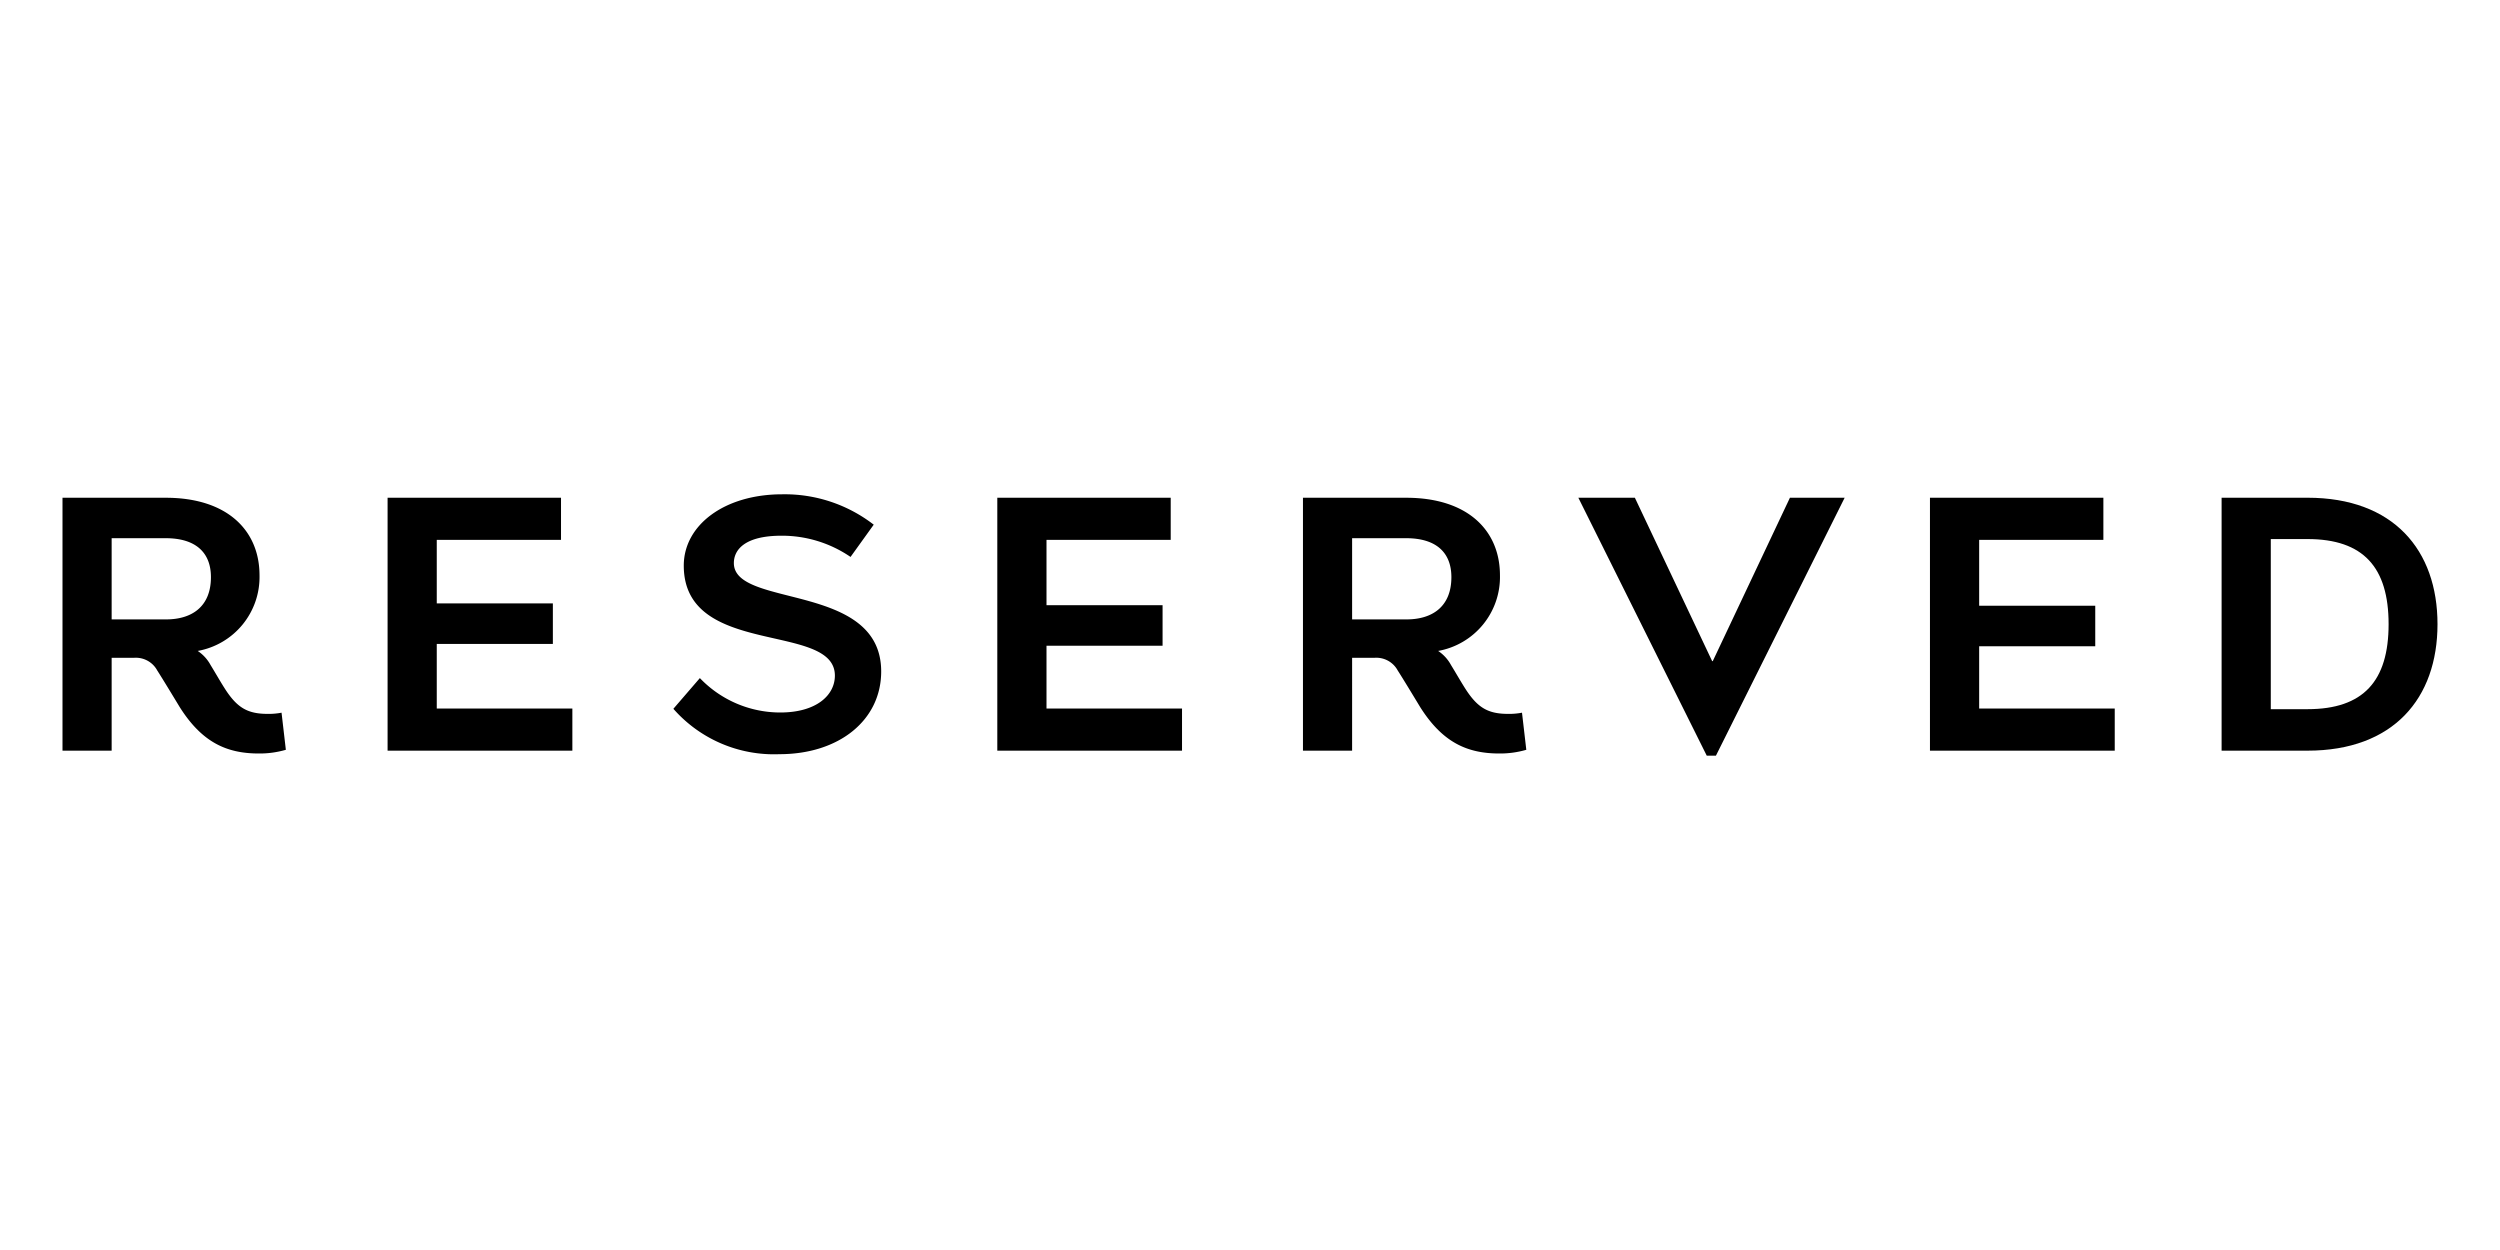 <svg xmlns="http://www.w3.org/2000/svg" viewBox="0 0 200 100"><title>reserved</title><path d="M137.273,60.456h-.732L126.268,39.82h4.522l6.183,13.073H137.02l6.174-13.073h4.378Z"/><path d="M44.881,39.818v3.369H34.941v5.083h9.288v3.246h-9.288V56.685H45.789v3.368H31.007V39.818Z"/><path d="M93.657,39.818v3.369H83.72v5.229h9.286v3.245H83.72V56.685H94.562v3.368H79.784V39.818Z"/><path d="M168.27,39.818v3.369H158.333V48.457h9.287V51.702H158.333V56.685h10.846v3.368h-14.782V39.818Z"/><path d="M177.728,60.053V39.818h6.873C191.478,39.818,195,44.007,195,49.935c0,5.929-3.522,10.118-10.399,10.118Zm6.873-3.319c4.472,0,6.487-2.253,6.487-6.799,0-4.546-2.015-6.81-6.487-6.81h-2.938v13.609Z"/><path d="M69.898,41.974,68.043,44.555a9.711,9.711,0,0,0-5.522-1.698c-2.939,0-3.812,1.125-3.812,2.19,0,3.618,11.786,1.515,11.786,8.67,0,3.904-3.374,6.618-8.142,6.618a10.706,10.706,0,0,1-8.483-3.631l2.119-2.457a8.898,8.898,0,0,0,6.425,2.753c2.933,0,4.377-1.408,4.377-2.95,0-4.33-12.089-1.41-12.089-8.8,0-3.244,3.252-5.706,7.872-5.706a11.633,11.633,0,0,1,7.325,2.431"/><path d="M13.292,49.552H8.932V43.056h4.321c2.479,0,3.622,1.213,3.622,3.115,0,2.38-1.549,3.381-3.582,3.381m9.575,10.43-.344-2.967a5.448,5.448,0,0,1-1.095.096c-1.652,0-2.48-.505-3.472-2.067-.368-.58-.768-1.285-1.11-1.839a3.17,3.17,0,0,0-1.03-1.13,6.009,6.009,0,0,0,4.945-6.042c0-3.596-2.577-6.213-7.508-6.213H5V60.053H8.932V52.626h1.768a1.944,1.944,0,0,1,1.881,1.014c.407.627,1.797,2.928,1.797,2.928,1.759,2.782,3.708,3.712,6.327,3.712a7.491,7.491,0,0,0,2.163-.297"/><path d="M112.529,49.552h-4.36V43.056H112.49c2.479,0,3.621,1.213,3.621,3.115,0,2.38-1.549,3.381-3.582,3.381m9.575,10.43-.344-2.967a5.443,5.443,0,0,1-1.095.096c-1.652,0-2.48-.505-3.472-2.067-.367-.58-.769-1.285-1.111-1.839a3.169,3.169,0,0,0-1.03-1.13,6.009,6.009,0,0,0,4.945-6.042c0-3.596-2.577-6.213-7.508-6.213H104.237V60.053h3.932V52.626h1.768a1.944,1.944,0,0,1,1.881,1.014c.408.627,1.797,2.928,1.797,2.928,1.759,2.782,3.709,3.712,6.327,3.712a7.497,7.497,0,0,0,2.163-.297"/></svg>